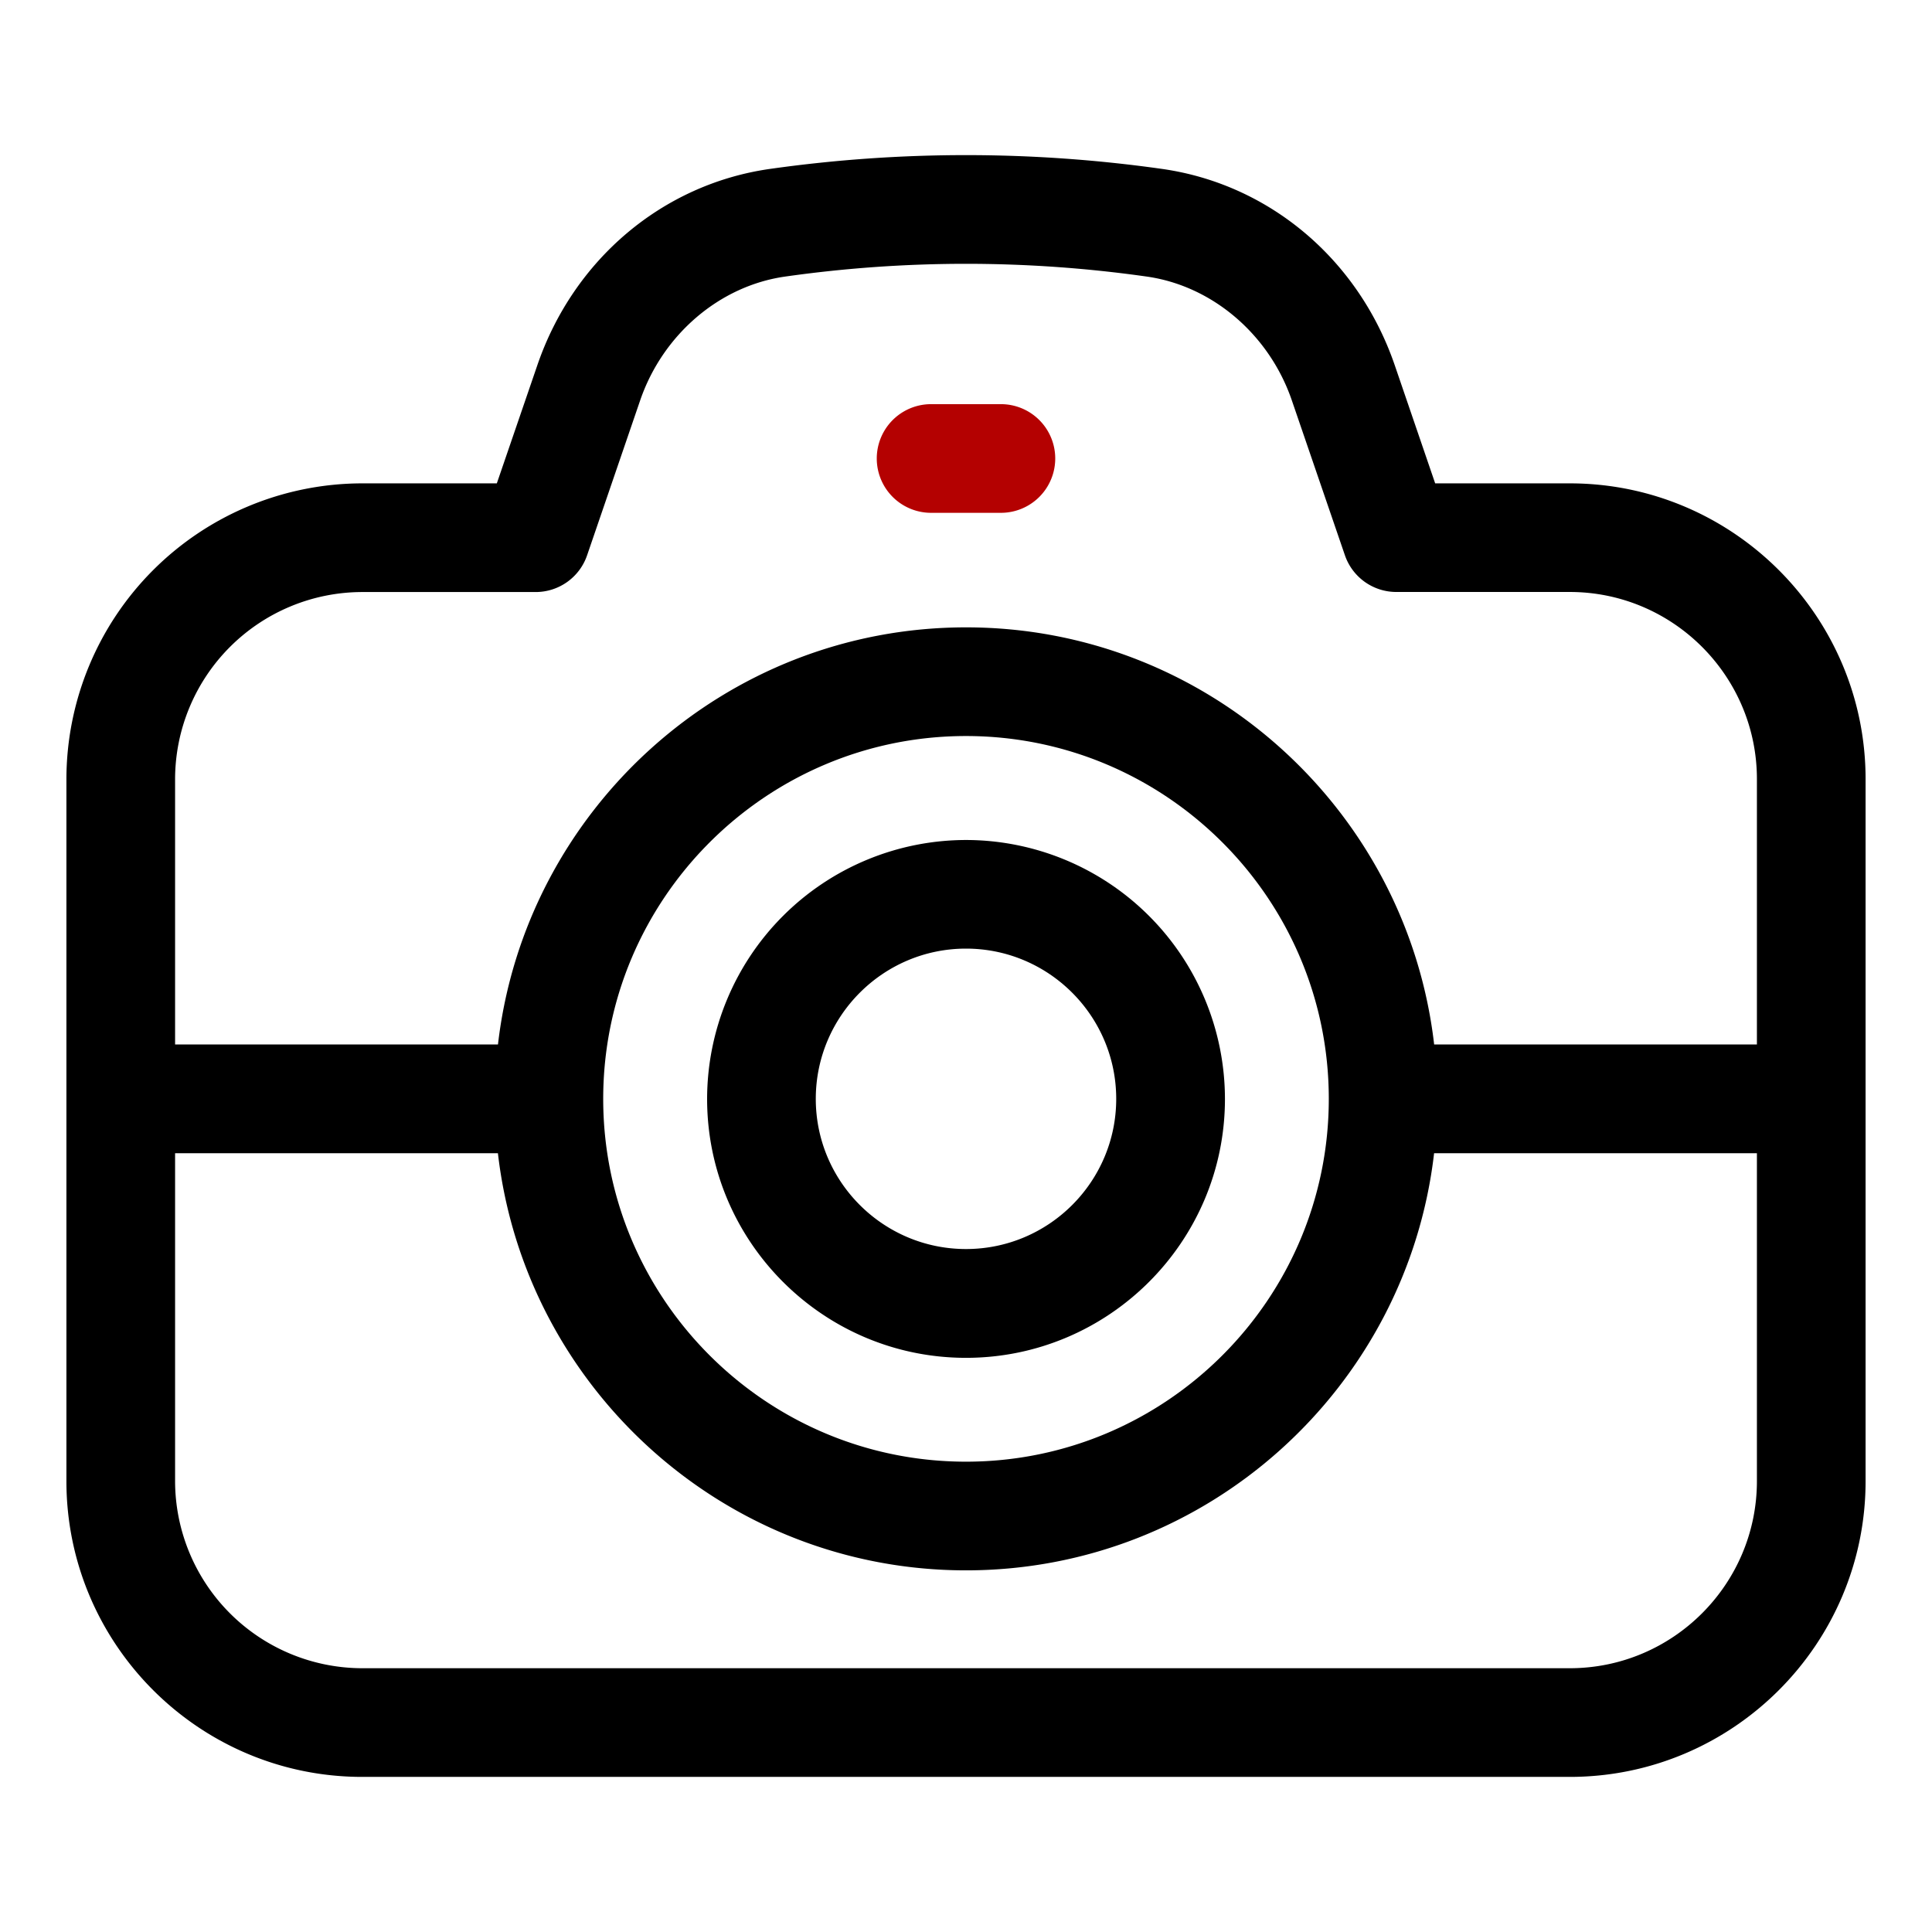 <svg xmlns="http://www.w3.org/2000/svg" version="1.1" xmlns:xlink="http://www.w3.org/1999/xlink" width="512" height="512" x="0" y="0" viewBox="0 0 32 32" style="enable-background:new 0 0 512 512" xml:space="preserve" class=""><g><path fill="#000000" d="M26 8.006h-2.229l-.67-1.958c-.601-1.752-2.077-2.998-3.852-3.25a23.188 23.188 0 0 0-6.498 0C10.976 3.051 9.5 4.296 8.9 6.049l-.671 1.957H6a4.905 4.905 0 0 0-4.9 4.9v11.625c0 2.702 2.198 4.9 4.9 4.9h20c2.702 0 4.9-2.198 4.9-4.9V12.906c0-2.701-2.198-4.9-4.9-4.9zm-20 1.8h2.872a.9.9 0 0 0 .852-.608l.879-2.566c.374-1.092 1.316-1.897 2.401-2.051a21.319 21.319 0 0 1 5.991 0c1.085.154 2.028.959 2.402 2.051l.879 2.565a.9.9 0 0 0 .852.608H26c1.709 0 3.1 1.391 3.1 3.1V17.3h-5.346c-.448-3.883-3.753-6.909-7.753-6.909-4.001 0-7.305 3.026-7.753 6.909H2.9v-4.395A3.104 3.104 0 0 1 6 9.806zm16.009 8.395c0 3.313-2.695 6.009-6.009 6.009s-6.009-2.695-6.009-6.009 2.696-6.01 6.009-6.01 6.009 2.696 6.009 6.01zM26 27.631H6a3.104 3.104 0 0 1-3.1-3.1v-5.43h5.347c.448 3.883 3.752 6.909 7.753 6.909s7.305-3.027 7.753-6.909H29.1v5.43c0 1.709-1.391 3.1-3.1 3.1z" opacity="1" data-original="#6621ba" class=""></path><path fill="#000000" d="M16 13.913a4.293 4.293 0 0 0-4.288 4.289c0 2.364 1.923 4.288 4.288 4.288s4.289-1.924 4.289-4.288A4.293 4.293 0 0 0 16 13.913zm0 6.775c-1.372 0-2.488-1.115-2.488-2.487s1.116-2.489 2.488-2.489 2.488 1.117 2.488 2.489-1.116 2.487-2.488 2.487z" opacity="1" data-original="#6621ba" class=""></path><path fill="#b40101" d="M15.422 8.494h1.156a.9.9 0 0 0 0-1.8h-1.156a.9.9 0 0 0 0 1.8z" opacity="1" data-original="#f98a17" class=""></path></g></svg>